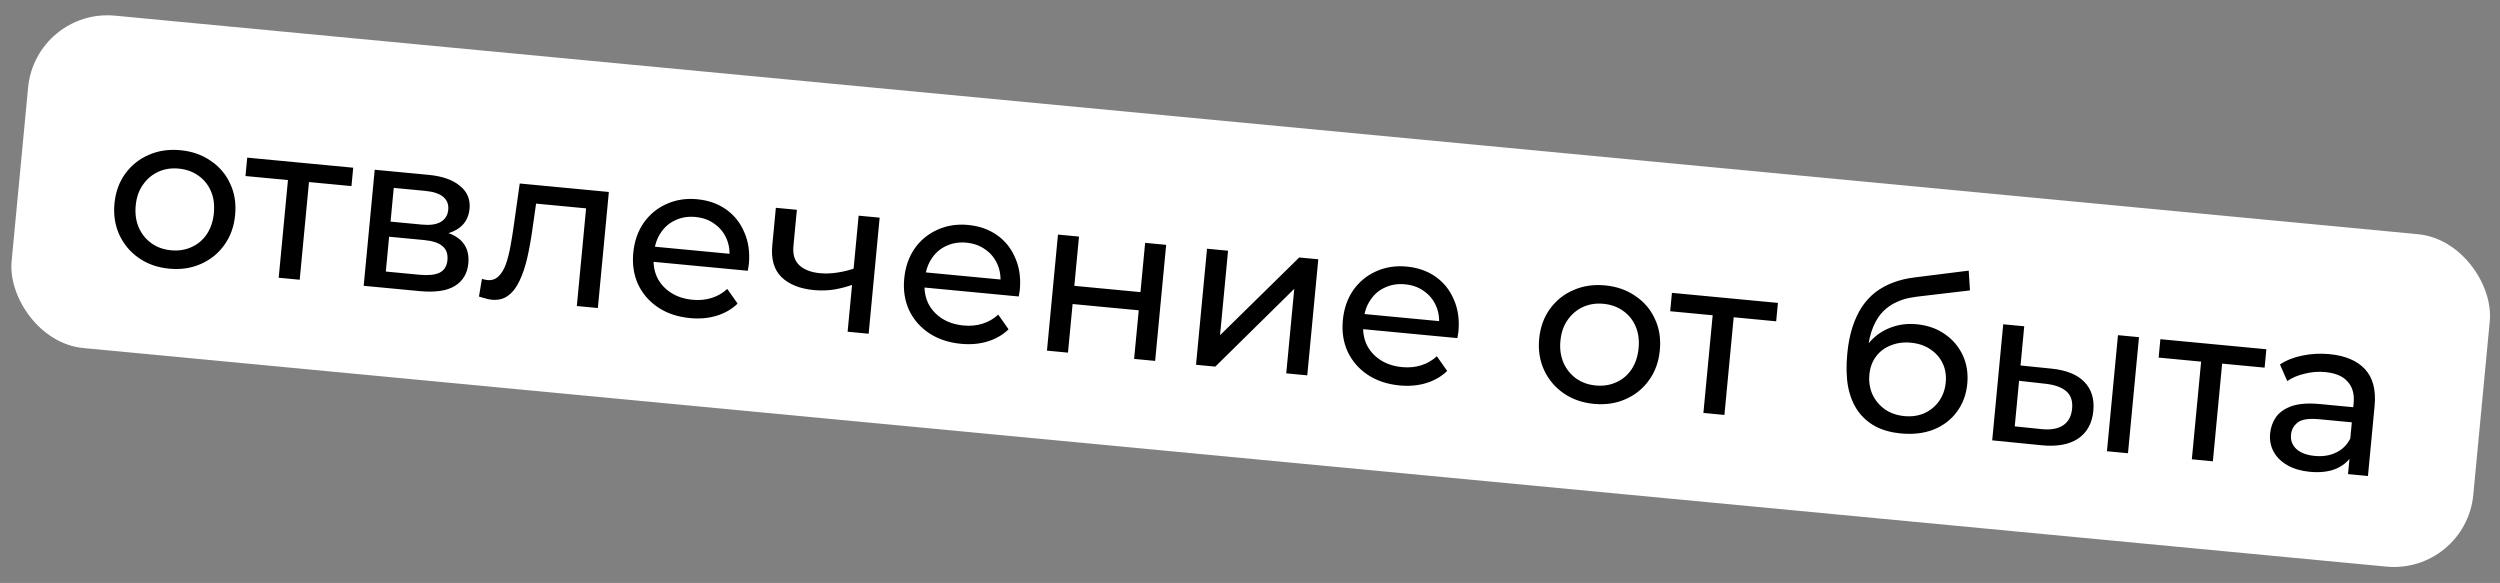 <?xml version="1.0" encoding="UTF-8"?> <svg xmlns="http://www.w3.org/2000/svg" width="223" height="52" viewBox="0 0 223 52" fill="none"><rect x="0" y="0" width="223" height="52" fill="#808080" stroke="none"/><rect x="3.179" y="0.726" width="220.567" height="29.783" rx="7.106" transform="rotate(5.421 3.179 0.726)" fill="white"></rect><path d="M15.099 23.966C14.057 23.867 13.154 23.551 12.39 23.019C11.626 22.487 11.047 21.801 10.653 20.962C10.261 20.11 10.113 19.176 10.21 18.161C10.307 17.132 10.628 16.243 11.172 15.493C11.717 14.743 12.414 14.185 13.263 13.819C14.114 13.44 15.06 13.299 16.102 13.398C17.13 13.496 18.027 13.811 18.791 14.343C19.569 14.864 20.149 15.543 20.529 16.381C20.924 17.206 21.072 18.14 20.973 19.182C20.875 20.211 20.554 21.1 20.01 21.85C19.479 22.601 18.782 23.166 17.918 23.544C17.067 23.923 16.128 24.064 15.099 23.966ZM15.254 22.325C15.919 22.388 16.525 22.295 17.075 22.044C17.637 21.796 18.094 21.412 18.445 20.893C18.798 20.362 19.009 19.732 19.078 19.002C19.148 18.26 19.059 17.608 18.811 17.045C18.563 16.47 18.186 16.007 17.681 15.657C17.188 15.308 16.61 15.102 15.946 15.039C15.282 14.976 14.675 15.069 14.126 15.32C13.576 15.57 13.12 15.953 12.755 16.471C12.392 16.975 12.175 17.598 12.104 18.34C12.035 19.07 12.13 19.729 12.39 20.319C12.65 20.895 13.027 21.358 13.52 21.707C14.012 22.056 14.59 22.262 15.254 22.325ZM24.859 24.774L25.732 15.573L26.155 16.106L21.896 15.702L22.052 14.061L31.506 14.959L31.351 16.599L27.112 16.197L27.607 15.752L26.734 24.952L24.859 24.774ZM32.441 25.494L33.424 15.141L38.229 15.597C39.44 15.711 40.369 16.036 41.014 16.57C41.674 17.093 41.964 17.777 41.884 18.624C41.803 19.47 41.409 20.096 40.7 20.502C40.006 20.896 39.118 21.042 38.038 20.939L38.379 20.459C39.616 20.577 40.512 20.892 41.068 21.404C41.624 21.917 41.86 22.616 41.776 23.502C41.69 24.4 41.285 25.071 40.56 25.515C39.849 25.947 38.803 26.097 37.422 25.966L32.441 25.494ZM34.415 24.222L37.423 24.508C38.204 24.582 38.801 24.52 39.214 24.323C39.629 24.113 39.861 23.74 39.911 23.206C39.963 22.66 39.819 22.245 39.478 21.963C39.151 21.669 38.603 21.486 37.835 21.413L34.709 21.116L34.415 24.222ZM34.837 19.768L37.65 20.035C38.366 20.103 38.919 20.024 39.309 19.799C39.712 19.561 39.937 19.201 39.983 18.719C40.029 18.225 39.876 17.835 39.522 17.552C39.181 17.27 38.652 17.095 37.936 17.027L35.123 16.76L34.837 19.768ZM42.723 26.45L42.99 24.878C43.08 24.9 43.164 24.921 43.241 24.942C43.318 24.962 43.389 24.975 43.454 24.982C43.87 25.021 44.209 24.909 44.471 24.644C44.746 24.381 44.964 24.021 45.126 23.563C45.288 23.093 45.424 22.56 45.533 21.966C45.642 21.372 45.738 20.777 45.821 20.18L46.36 16.368L54.31 17.123L53.328 27.476L51.453 27.298L52.331 18.039L52.729 18.628L47.416 18.124L47.899 17.598L47.49 20.457C47.364 21.365 47.212 22.211 47.032 22.995C46.853 23.78 46.624 24.461 46.346 25.039C46.08 25.618 45.743 26.059 45.333 26.362C44.936 26.666 44.445 26.79 43.859 26.735C43.69 26.719 43.509 26.682 43.317 26.624C43.138 26.581 42.939 26.523 42.723 26.45ZM61.553 28.374C60.446 28.269 59.491 27.949 58.688 27.413C57.897 26.878 57.306 26.191 56.912 25.352C56.532 24.514 56.39 23.581 56.488 22.552C56.586 21.524 56.894 20.633 57.412 19.881C57.943 19.13 58.62 18.57 59.444 18.201C60.281 17.821 61.195 17.677 62.184 17.771C63.187 17.866 64.052 18.172 64.778 18.688C65.504 19.203 66.044 19.885 66.397 20.733C66.765 21.57 66.898 22.522 66.796 23.59C66.789 23.668 66.774 23.758 66.751 23.861C66.741 23.966 66.725 24.063 66.704 24.152L57.894 23.317L58.022 21.969L65.855 22.712L65.048 23.108C65.124 22.446 65.044 21.84 64.807 21.292C64.57 20.744 64.211 20.303 63.73 19.968C63.264 19.621 62.699 19.417 62.034 19.354C61.383 19.292 60.789 19.387 60.253 19.638C59.718 19.876 59.282 20.249 58.945 20.756C58.609 21.249 58.409 21.835 58.345 22.512L58.315 22.824C58.249 23.515 58.347 24.148 58.608 24.724C58.883 25.289 59.292 25.749 59.837 26.103C60.381 26.456 61.025 26.669 61.767 26.739C62.379 26.797 62.943 26.745 63.457 26.584C63.985 26.424 64.457 26.153 64.874 25.773L65.795 27.082C65.274 27.584 64.648 27.945 63.918 28.165C63.201 28.386 62.412 28.456 61.553 28.374ZM76.146 25.364C75.575 25.573 74.988 25.727 74.388 25.828C73.801 25.917 73.202 25.932 72.59 25.874C71.339 25.755 70.377 25.368 69.704 24.713C69.043 24.059 68.771 23.12 68.887 21.896L69.206 18.536L71.081 18.714L70.773 21.957C70.703 22.699 70.879 23.268 71.302 23.663C71.737 24.059 72.345 24.294 73.127 24.368C73.622 24.415 74.136 24.398 74.669 24.317C75.215 24.238 75.753 24.105 76.284 23.919L76.146 25.364ZM75.607 29.59L76.59 19.237L78.465 19.415L77.483 29.768L75.607 29.59ZM85.722 30.668C84.615 30.563 83.66 30.242 82.857 29.706C82.067 29.171 81.475 28.485 81.081 27.646C80.701 26.808 80.56 25.875 80.657 24.846C80.755 23.817 81.063 22.927 81.581 22.174C82.112 21.423 82.789 20.863 83.613 20.495C84.45 20.114 85.364 19.971 86.354 20.065C87.356 20.16 88.221 20.466 88.947 20.981C89.674 21.497 90.213 22.179 90.567 23.027C90.934 23.863 91.067 24.816 90.966 25.883C90.958 25.962 90.943 26.052 90.92 26.155C90.91 26.259 90.894 26.356 90.873 26.446L82.063 25.61L82.191 24.262L90.024 25.006L89.218 25.402C89.294 24.739 89.213 24.134 88.976 23.586C88.739 23.038 88.38 22.596 87.9 22.262C87.433 21.915 86.868 21.71 86.204 21.647C85.552 21.585 84.959 21.68 84.422 21.931C83.887 22.17 83.451 22.542 83.114 23.049C82.778 23.543 82.578 24.128 82.514 24.805L82.484 25.118C82.419 25.808 82.516 26.442 82.777 27.018C83.052 27.583 83.462 28.042 84.006 28.396C84.551 28.75 85.194 28.962 85.936 29.033C86.548 29.091 87.112 29.039 87.626 28.878C88.154 28.718 88.626 28.447 89.044 28.066L89.964 29.375C89.443 29.878 88.818 30.239 88.087 30.459C87.37 30.68 86.582 30.75 85.722 30.668ZM93.389 31.277L94.371 20.924L96.247 21.102L95.83 25.497L101.729 26.057L102.146 21.662L104.021 21.84L103.039 32.193L101.163 32.015L101.575 27.679L95.676 27.119L95.264 31.455L93.389 31.277ZM106.685 32.539L107.667 22.186L109.543 22.364L108.827 29.904L115.891 22.967L117.591 23.128L116.608 33.481L114.733 33.303L115.448 25.763L108.404 32.702L106.685 32.539ZM124.847 34.381C123.74 34.276 122.785 33.955 121.982 33.419C121.191 32.884 120.6 32.197 120.206 31.358C119.826 30.521 119.684 29.588 119.782 28.559C119.88 27.53 120.188 26.64 120.706 25.887C121.237 25.136 121.914 24.576 122.738 24.208C123.575 23.827 124.489 23.684 125.479 23.778C126.481 23.873 127.346 24.178 128.072 24.694C128.798 25.21 129.338 25.892 129.691 26.74C130.059 27.576 130.192 28.528 130.09 29.596C130.083 29.674 130.068 29.765 130.045 29.868C130.035 29.972 130.019 30.069 129.997 30.159L121.188 29.323L121.316 27.975L129.149 28.718L128.342 29.115C128.418 28.452 128.338 27.847 128.101 27.299C127.864 26.75 127.505 26.309 127.024 25.974C126.558 25.628 125.993 25.423 125.328 25.36C124.677 25.298 124.084 25.393 123.547 25.644C123.012 25.883 122.576 26.255 122.239 26.762C121.903 27.256 121.703 27.841 121.639 28.518L121.609 28.831C121.543 29.521 121.641 30.154 121.902 30.731C122.177 31.296 122.586 31.755 123.131 32.109C123.675 32.463 124.319 32.675 125.061 32.746C125.673 32.804 126.237 32.752 126.751 32.591C127.279 32.43 127.751 32.16 128.168 31.779L129.089 33.088C128.568 33.591 127.942 33.952 127.212 34.172C126.495 34.393 125.706 34.462 124.847 34.381ZM142.183 36.026C141.141 35.927 140.238 35.611 139.474 35.079C138.71 34.547 138.131 33.861 137.737 33.022C137.345 32.17 137.197 31.236 137.294 30.221C137.391 29.192 137.712 28.303 138.256 27.553C138.801 26.803 139.497 26.245 140.347 25.879C141.198 25.5 142.144 25.359 143.186 25.458C144.214 25.556 145.111 25.871 145.875 26.403C146.653 26.924 147.233 27.603 147.613 28.441C148.008 29.267 148.156 30.2 148.057 31.242C147.959 32.271 147.638 33.16 147.094 33.91C146.563 34.661 145.866 35.226 145.002 35.604C144.151 35.983 143.211 36.124 142.183 36.026ZM142.338 34.385C143.003 34.448 143.609 34.355 144.159 34.105C144.721 33.856 145.178 33.472 145.529 32.953C145.882 32.422 146.093 31.792 146.162 31.062C146.233 30.32 146.143 29.668 145.894 29.105C145.647 28.53 145.27 28.067 144.765 27.717C144.272 27.368 143.694 27.162 143.03 27.099C142.366 27.036 141.759 27.13 141.21 27.38C140.66 27.63 140.203 28.013 139.839 28.531C139.476 29.035 139.259 29.658 139.189 30.401C139.119 31.13 139.214 31.789 139.474 32.379C139.734 32.956 140.111 33.418 140.603 33.767C141.096 34.116 141.674 34.322 142.338 34.385ZM151.943 36.834L152.816 27.634L153.239 28.166L148.98 27.762L149.136 26.122L158.59 27.019L158.435 28.66L154.196 28.257L154.691 27.811L153.818 37.012L151.943 36.834ZM169.542 38.662C168.683 38.58 167.934 38.371 167.296 38.035C166.67 37.699 166.149 37.243 165.731 36.664C165.314 36.073 165.021 35.355 164.851 34.511C164.696 33.656 164.671 32.668 164.777 31.548C164.861 30.662 165.015 29.875 165.238 29.187C165.461 28.498 165.742 27.894 166.08 27.375C166.431 26.856 166.841 26.415 167.309 26.052C167.79 25.691 168.317 25.406 168.888 25.197C169.474 24.977 170.106 24.827 170.784 24.746L175.611 24.14L175.72 25.905L171.275 26.429C171.009 26.456 170.689 26.505 170.315 26.574C169.94 26.644 169.554 26.771 169.155 26.957C168.758 27.129 168.378 27.389 168.017 27.736C167.655 28.083 167.348 28.553 167.095 29.146C166.842 29.727 166.674 30.46 166.59 31.345C166.567 31.593 166.555 31.782 166.556 31.914C166.557 32.045 166.557 32.177 166.558 32.308C166.572 32.441 166.573 32.638 166.561 32.9L165.856 32.025C166.132 31.328 166.523 30.735 167.03 30.244C167.536 29.753 168.122 29.395 168.787 29.169C169.467 28.931 170.191 28.849 170.959 28.922C171.923 29.013 172.756 29.302 173.459 29.79C174.175 30.278 174.713 30.907 175.073 31.677C175.434 32.447 175.57 33.301 175.481 34.239C175.39 35.189 175.082 36.021 174.554 36.733C174.041 37.433 173.354 37.959 172.492 38.311C171.633 38.65 170.649 38.767 169.542 38.662ZM169.866 37.116C170.53 37.179 171.13 37.091 171.665 36.853C172.201 36.602 172.636 36.242 172.97 35.774C173.304 35.294 173.501 34.741 173.561 34.116C173.62 33.491 173.529 32.924 173.289 32.415C173.048 31.906 172.686 31.49 172.205 31.169C171.724 30.834 171.138 30.634 170.448 30.568C169.797 30.506 169.198 30.588 168.651 30.812C168.106 31.023 167.667 31.355 167.334 31.81C167.003 32.252 166.808 32.785 166.749 33.41C166.69 34.035 166.779 34.622 167.016 35.17C167.267 35.706 167.632 36.148 168.112 36.496C168.604 36.845 169.189 37.051 169.866 37.116ZM187.94 40.25L188.923 29.897L190.798 30.075L189.816 40.428L187.94 40.25ZM183.022 32.885C184.336 33.023 185.304 33.417 185.925 34.067C186.56 34.719 186.827 35.578 186.725 36.646C186.619 37.766 186.159 38.596 185.346 39.137C184.547 39.665 183.451 39.857 182.059 39.712L177.705 39.279L178.687 28.926L180.562 29.104L180.231 32.6L183.022 32.885ZM182.057 38.273C182.89 38.365 183.544 38.256 184.02 37.947C184.496 37.637 184.767 37.137 184.832 36.447C184.897 35.77 184.722 35.254 184.309 34.899C183.909 34.546 183.286 34.323 182.441 34.229L180.101 33.968L179.715 38.031L182.057 38.273ZM195.512 40.969L196.386 31.768L196.808 32.301L192.55 31.897L192.705 30.256L202.16 31.153L202.004 32.794L197.765 32.392L198.261 31.946L197.388 41.147L195.512 40.969ZM209.443 42.291L209.651 40.103L209.592 39.683L209.946 35.953C210.022 35.158 209.845 34.524 209.417 34.05C209.003 33.563 208.334 33.277 207.41 33.189C206.798 33.131 206.189 33.178 205.583 33.331C204.978 33.471 204.458 33.691 204.022 33.991L203.374 32.51C203.949 32.131 204.618 31.866 205.381 31.715C206.159 31.553 206.958 31.51 207.778 31.588C209.198 31.723 210.259 32.172 210.962 32.935C211.665 33.698 211.949 34.789 211.814 36.209L211.221 42.459L209.443 42.291ZM206.033 42.085C205.265 42.012 204.6 41.818 204.039 41.502C203.491 41.187 203.082 40.787 202.812 40.301C202.544 39.803 202.438 39.261 202.494 38.675C202.547 38.115 202.725 37.619 203.029 37.188C203.346 36.758 203.817 36.435 204.442 36.218C205.08 36.003 205.913 35.944 206.942 36.042L210.224 36.353L210.096 37.701L206.892 37.397C205.954 37.308 205.308 37.404 204.953 37.686C204.598 37.968 204.399 38.33 204.357 38.773C204.309 39.281 204.472 39.71 204.846 40.061C205.221 40.399 205.767 40.602 206.483 40.669C207.186 40.736 207.813 40.638 208.364 40.375C208.927 40.113 209.355 39.694 209.646 39.117L209.895 40.441C209.589 41.03 209.107 41.477 208.447 41.782C207.788 42.075 206.984 42.175 206.033 42.085Z" fill="black"></path></svg> 